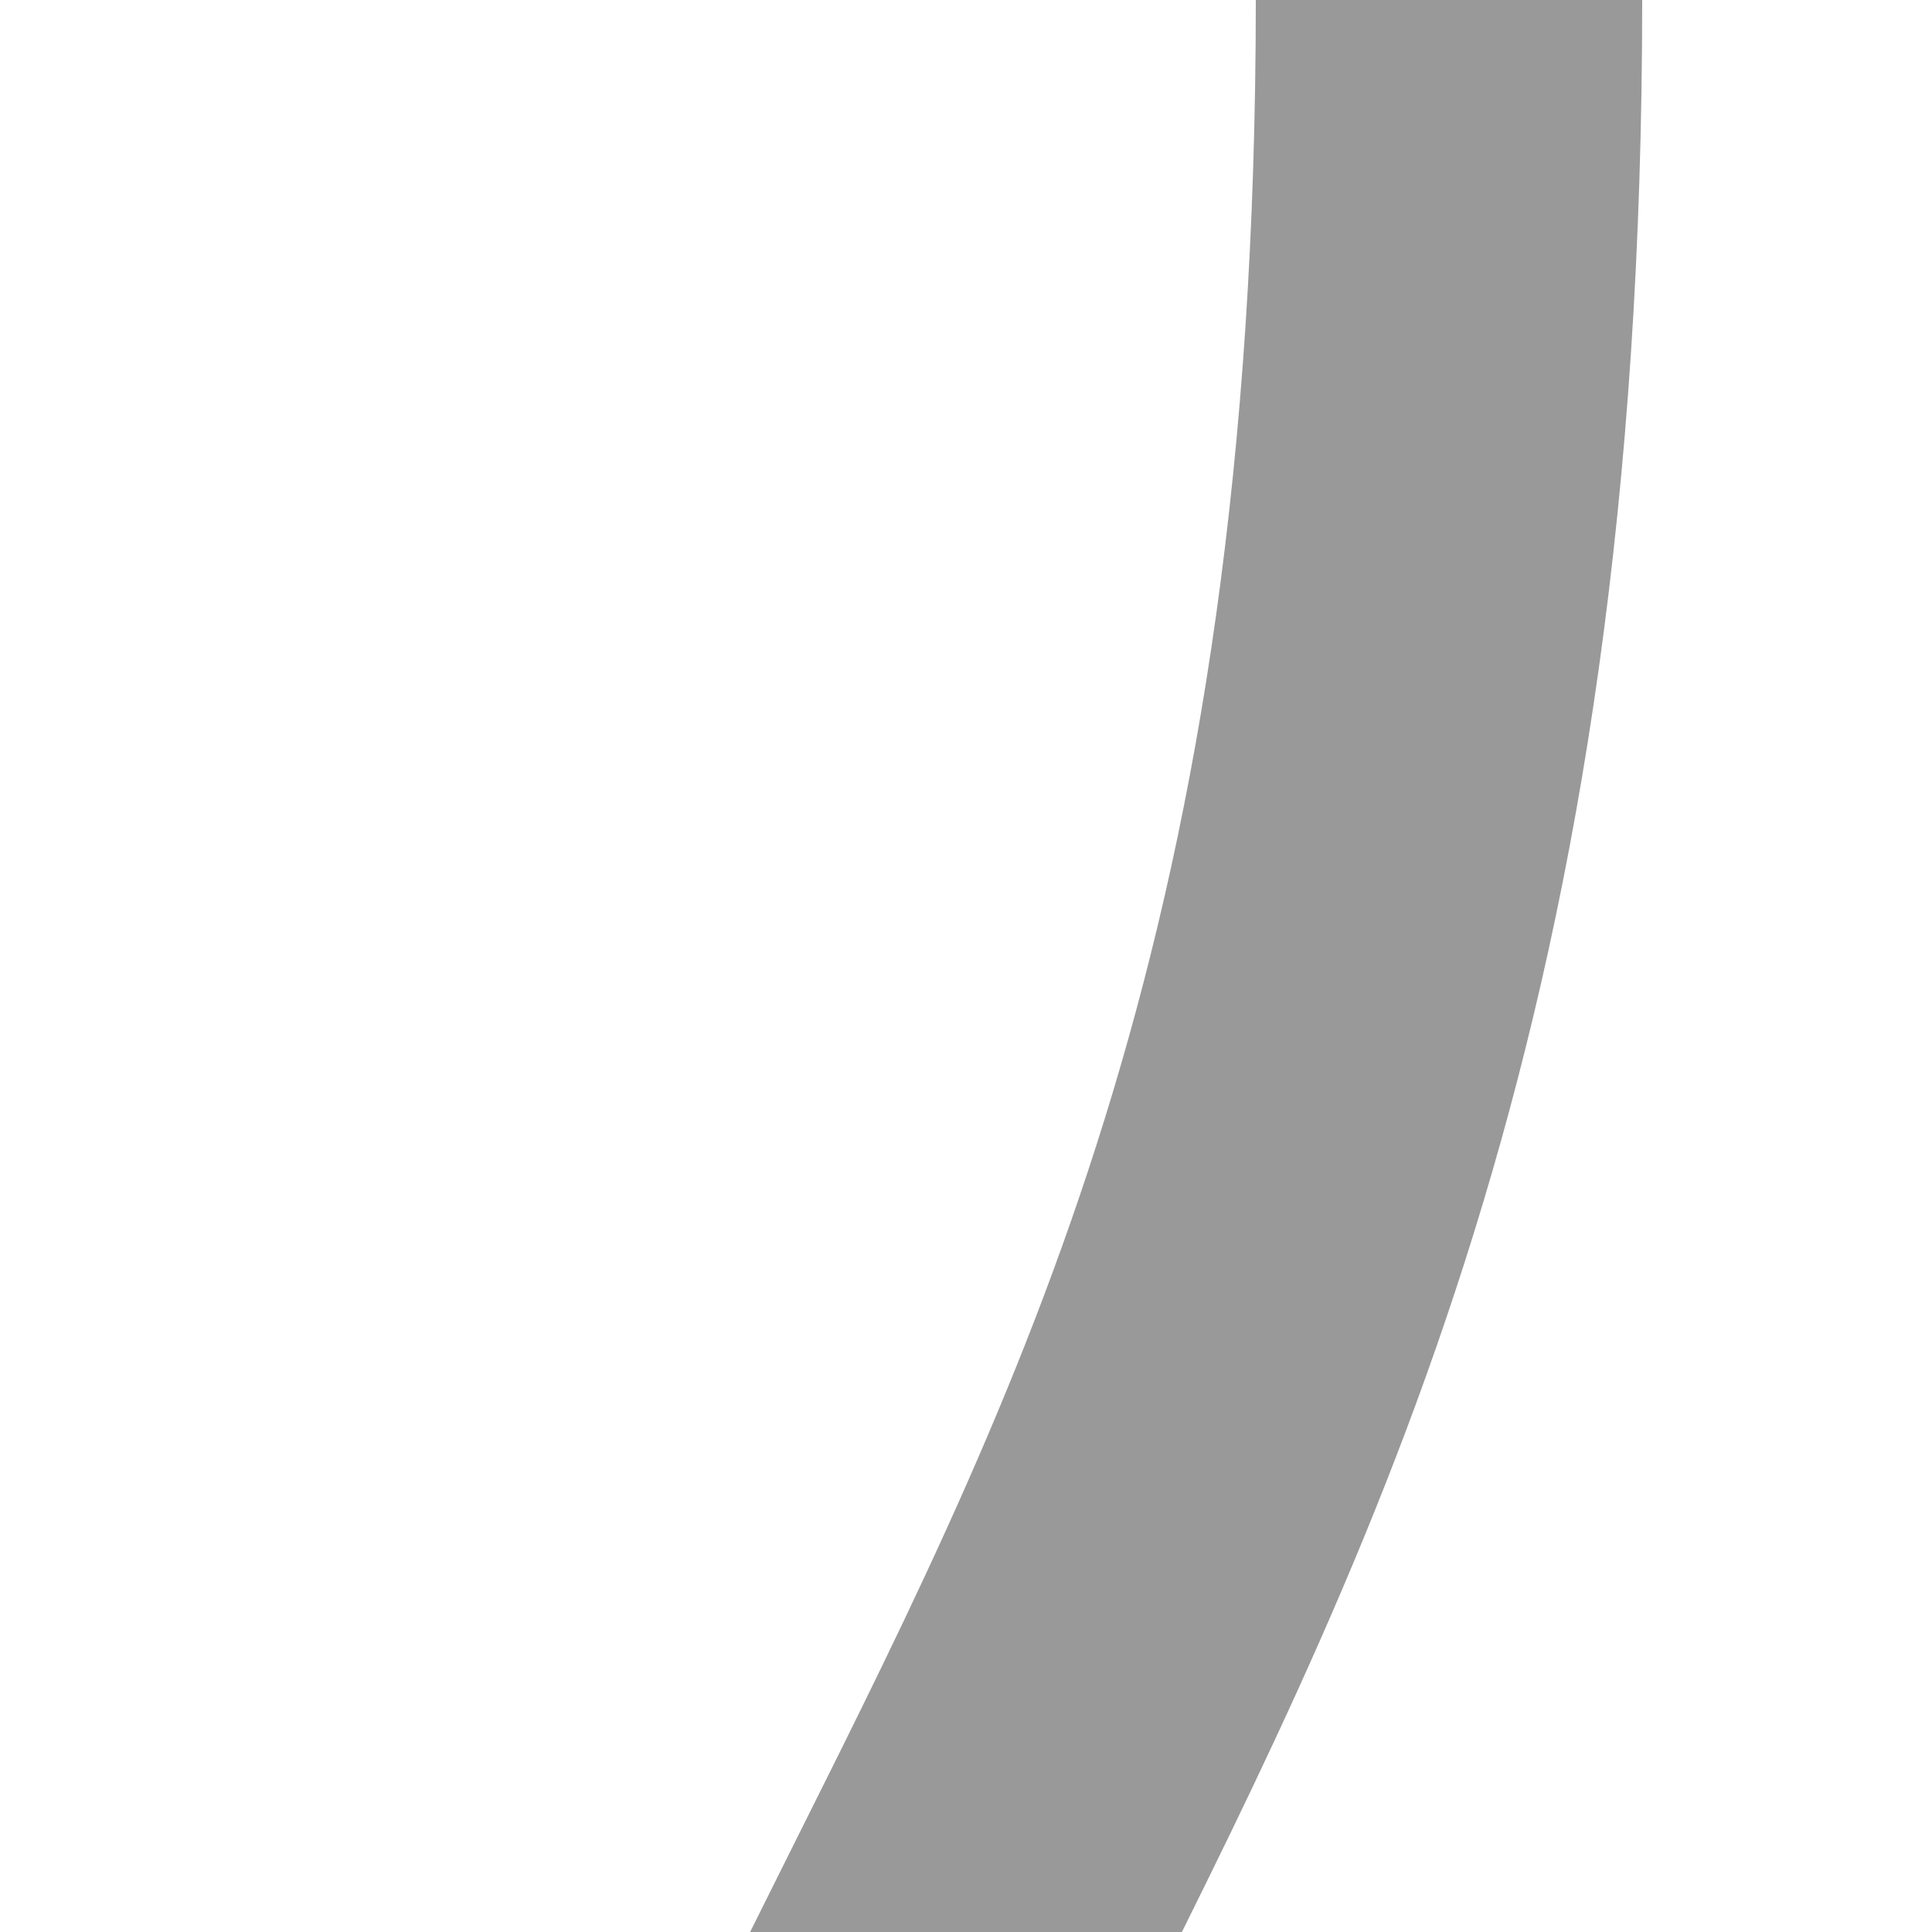 <?xml version="1.0" encoding="UTF-8"?>
<svg xmlns="http://www.w3.org/2000/svg" width="500" height="500">
<title>v-2SHI2r grey</title>
<path d="M 375,0 C 375,500 125,500 125,1000" stroke="#999999" stroke-width="100" fill="none" />
</svg>